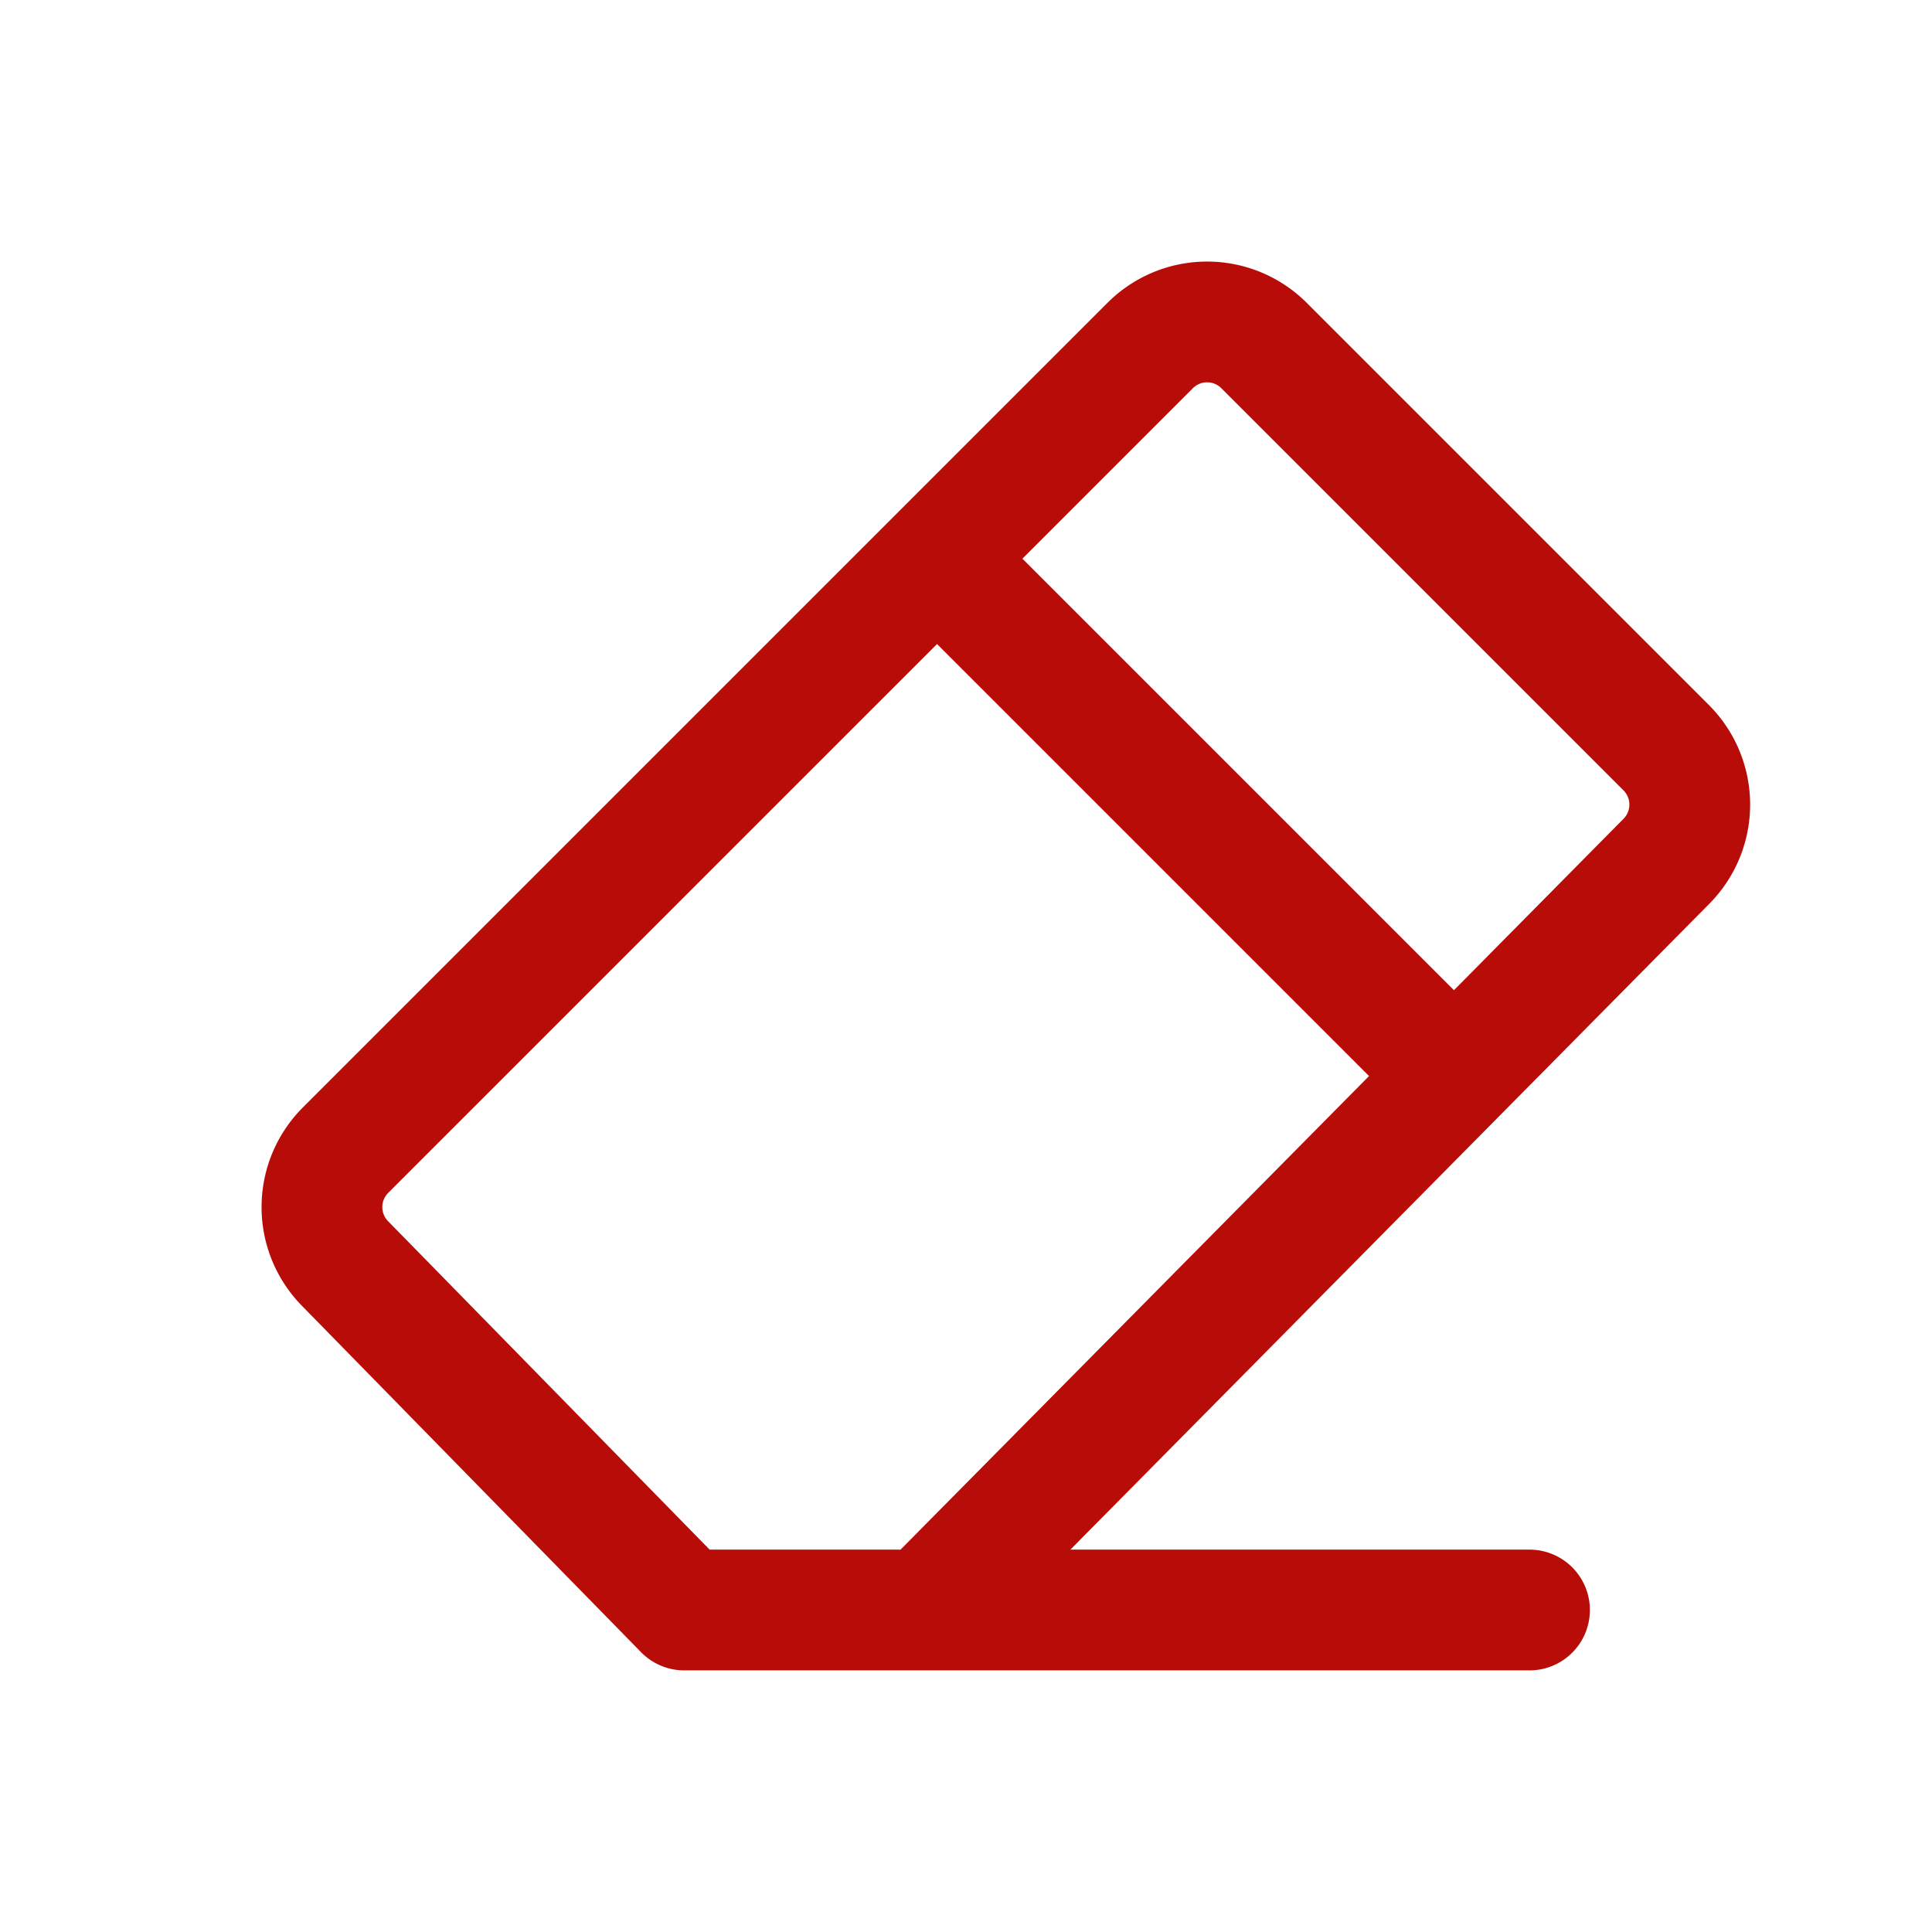 <?xml version="1.0" standalone="no"?><!DOCTYPE svg PUBLIC "-//W3C//DTD SVG 1.1//EN" "http://www.w3.org/Graphics/SVG/1.1/DTD/svg11.dtd"><svg stroke-width="1.5" viewBox="0 0 24 24" stroke="#b80c09" fill="none" stroke-linecap="round" stroke-linejoin="round" version="1.1" xmlns="http://www.w3.org/2000/svg" xmlns:xlink="http://www.w3.org/1999/xlink"><path stroke="none" d="M0 0h24v24H0z" fill="none"/><path d="M19 20H8.5l-4.21-4.3a1 1 0 0 1 0-1.41l10-10a1 1 0 0 1 1.41 0l5 5a1 1 0 0 1 0 1.41L11.5 20"/><path d="M18 13.3 11.7 7"/></svg>